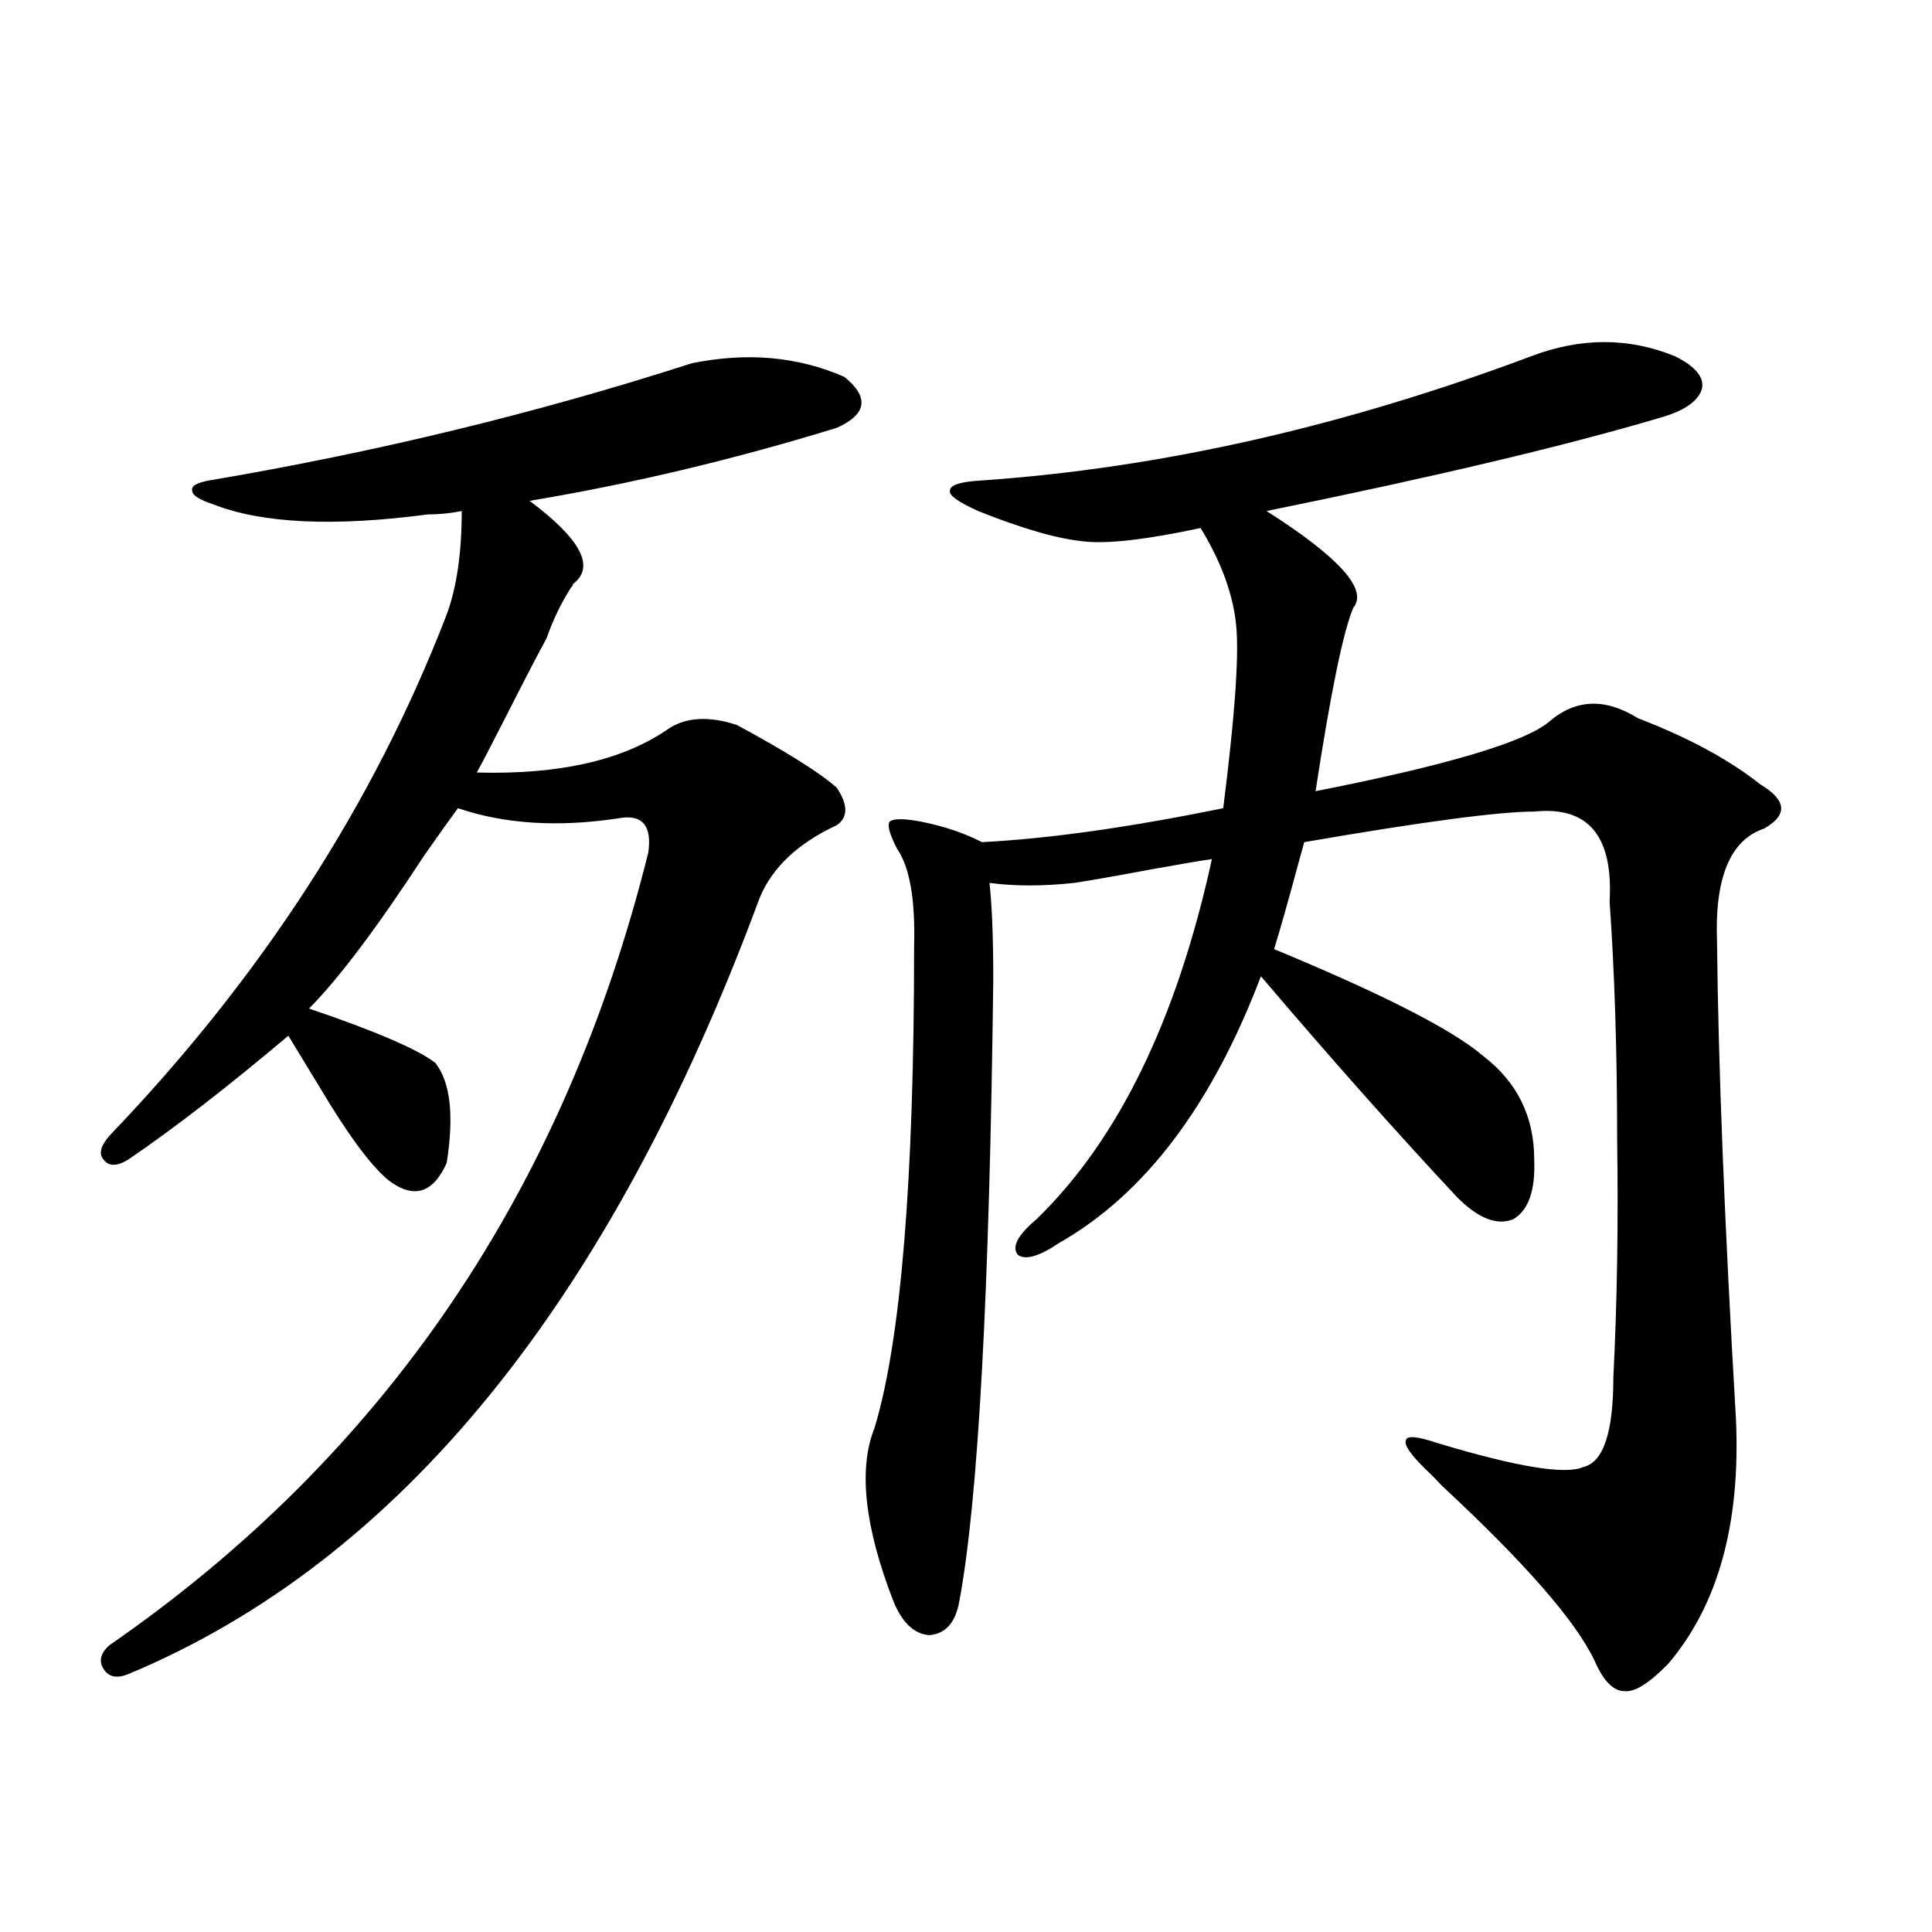 <?xml version="1.0" encoding="utf-8"?>
<!-- Generator: Adobe Illustrator 16.0.0, SVG Export Plug-In . SVG Version: 6.00 Build 0)  -->
<!DOCTYPE svg PUBLIC "-//W3C//DTD SVG 1.1//EN" "http://www.w3.org/Graphics/SVG/1.1/DTD/svg11.dtd">
<svg version="1.1" id="图层_1" xmlns="http://www.w3.org/2000/svg" xmlns:xlink="http://www.w3.org/1999/xlink" x="0px" y="0px"
	 width="1000px" height="1000px" viewBox="0 0 1000 1000" enable-background="new 0 0 1000 1000" xml:space="preserve">
<path d="M358.016,188.039c28.612-5.85,54.953-3.516,79.022,7.031c13.003,10.547,11.707,19.336-3.902,26.367
	c-53.337,16.411-106.339,29.004-159.021,37.793c26.661,19.927,34.146,34.277,22.438,43.066c0,0.591-0.335,1.182-0.976,1.758
	c-5.213,8.213-9.436,17.002-12.683,26.367c-3.902,7.031-11.066,20.806-21.463,41.309c-7.164,14.063-12.042,23.442-14.634,28.125
	c42.926,1.182,76.096-6.44,99.51-22.852c9.101-5.85,20.808-6.44,35.121-1.758c26.006,14.063,43.246,24.912,51.706,32.52
	c5.854,8.789,5.854,15.244,0,19.336c-20.167,9.38-33.505,21.973-39.999,37.793C315.73,674.074,206.8,807.971,66.316,866.555
	c-5.854,2.335-10.091,1.456-12.683-2.637c-2.607-4.105-1.631-8.212,2.927-12.305c142.436-98.438,235.436-235.244,279.017-410.449
	c1.951-14.063-3.262-19.912-15.609-17.578c-31.219,4.697-58.87,2.939-82.925-5.273c-3.902,5.273-9.755,13.486-17.56,24.609
	c-24.07,36.914-43.901,63.281-59.511,79.102c34.465,11.729,56.249,21.094,65.364,28.125c7.805,9.971,9.756,27.246,5.854,51.855
	c-7.165,15.82-17.241,18.76-30.243,8.789c-9.116-7.607-20.823-23.428-35.121-47.461c-7.165-11.714-12.683-20.791-16.585-27.246
	c-31.219,26.367-58.871,47.764-82.925,64.16c-5.854,3.516-10.091,3.516-12.683,0c-2.607-2.925-1.631-7.031,2.927-12.305
	c78.687-82.026,136.902-171.963,174.63-269.824c5.198-14.063,7.804-31.929,7.804-53.613c-5.853,1.182-11.707,1.758-17.56,1.758
	c-48.779,6.455-85.852,4.697-111.217-5.273c-7.165-2.334-10.731-4.683-10.731-7.031c-0.656-2.334,2.271-4.092,8.78-5.273
	C194.758,234.045,278.018,213.83,358.016,188.039z M792.151,184.523c26.006-9.956,51.051-9.956,75.12,0
	c10.396,5.273,14.954,10.85,13.658,16.699c-1.951,6.455-9.115,11.426-21.463,14.941c-49.435,14.653-117.405,30.762-203.897,48.34
	c37.713,24.033,52.682,40.732,44.877,50.098c-5.213,12.305-11.707,43.945-19.512,94.922c68.291-13.472,108.61-25.488,120.973-36.035
	c13.658-11.714,28.933-12.305,45.853-1.758c26.006,9.971,47.148,21.396,63.413,34.277c13.658,8.213,14.299,15.82,1.951,22.852
	c-17.561,5.864-25.7,25.488-24.39,58.887c0.641,63.872,3.902,145.898,9.756,246.094c2.592,54.492-9.115,96.969-35.121,127.441
	c-9.756,9.957-17.24,14.64-22.438,14.063c-5.854,0-11.066-5.273-15.609-15.82c-9.756-20.517-36.097-50.674-79.022-90.527
	c-3.262-3.516-5.854-6.152-7.805-7.91c-8.46-8.198-12.042-13.472-10.731-15.82c0.641-2.334,6.174-1.758,16.585,1.758
	c40.975,12.305,66.005,16.411,75.12,12.305c10.396-2.334,15.609-17.866,15.609-46.582c1.951-38.672,2.592-79.678,1.951-123.047
	c0-45.112-1.311-86.133-3.902-123.047c1.951-33.975-11.066-49.507-39.023-46.582c-18.216,0-57.895,5.273-119.021,15.82
	c-0.655,2.349-1.631,5.864-2.927,10.547c-5.213,19.336-9.436,34.277-12.683,44.824c56.584,23.442,92.681,41.899,108.29,55.371
	c17.561,13.486,26.341,31.353,26.341,53.613c0.641,15.82-2.927,26.079-10.731,30.762c-8.46,3.516-18.216-0.288-29.268-11.426
	c-31.219-33.398-65.044-71.479-101.461-114.258c-25.365,66.797-60.166,112.803-104.388,137.988
	c-10.411,7.031-17.561,9.092-21.463,6.152c-3.262-4.092,0-10.244,9.756-18.457c42.271-41.006,72.514-103.12,90.729-186.328
	c-4.558,0.591-14.969,2.349-31.219,5.273c-18.871,3.516-32.194,5.864-39.999,7.031c-16.265,1.758-30.898,1.758-43.901,0
	c1.296,11.729,1.951,28.428,1.951,50.098c-1.951,162.31-7.805,269.536-17.561,321.68c-1.951,11.124-7.164,16.988-15.609,17.578
	c-7.805-0.59-13.993-6.454-18.536-17.578c-14.969-38.672-18.216-68.555-9.756-89.648c13.658-45.112,20.487-128.32,20.487-249.609
	c0.641-24.019-2.286-40.718-8.78-50.098c-3.902-7.607-5.213-12.305-3.902-14.063c1.951-1.758,7.47-1.758,16.585,0
	c11.707,2.349,22.104,5.864,31.219,10.547c34.466-1.758,76.096-7.607,124.875-17.578c5.854-46.279,8.125-77.344,6.829-93.164
	c-1.311-16.396-7.484-33.687-18.536-51.855c-27.316,5.864-47.163,8.213-59.511,7.031c-13.658-1.167-32.194-6.44-55.608-15.82
	c-10.411-4.683-15.289-8.198-14.634-10.547c0-2.925,5.519-4.683,16.585-5.273C600.602,242.243,695.233,220.861,792.151,184.523z"/>
</svg>
